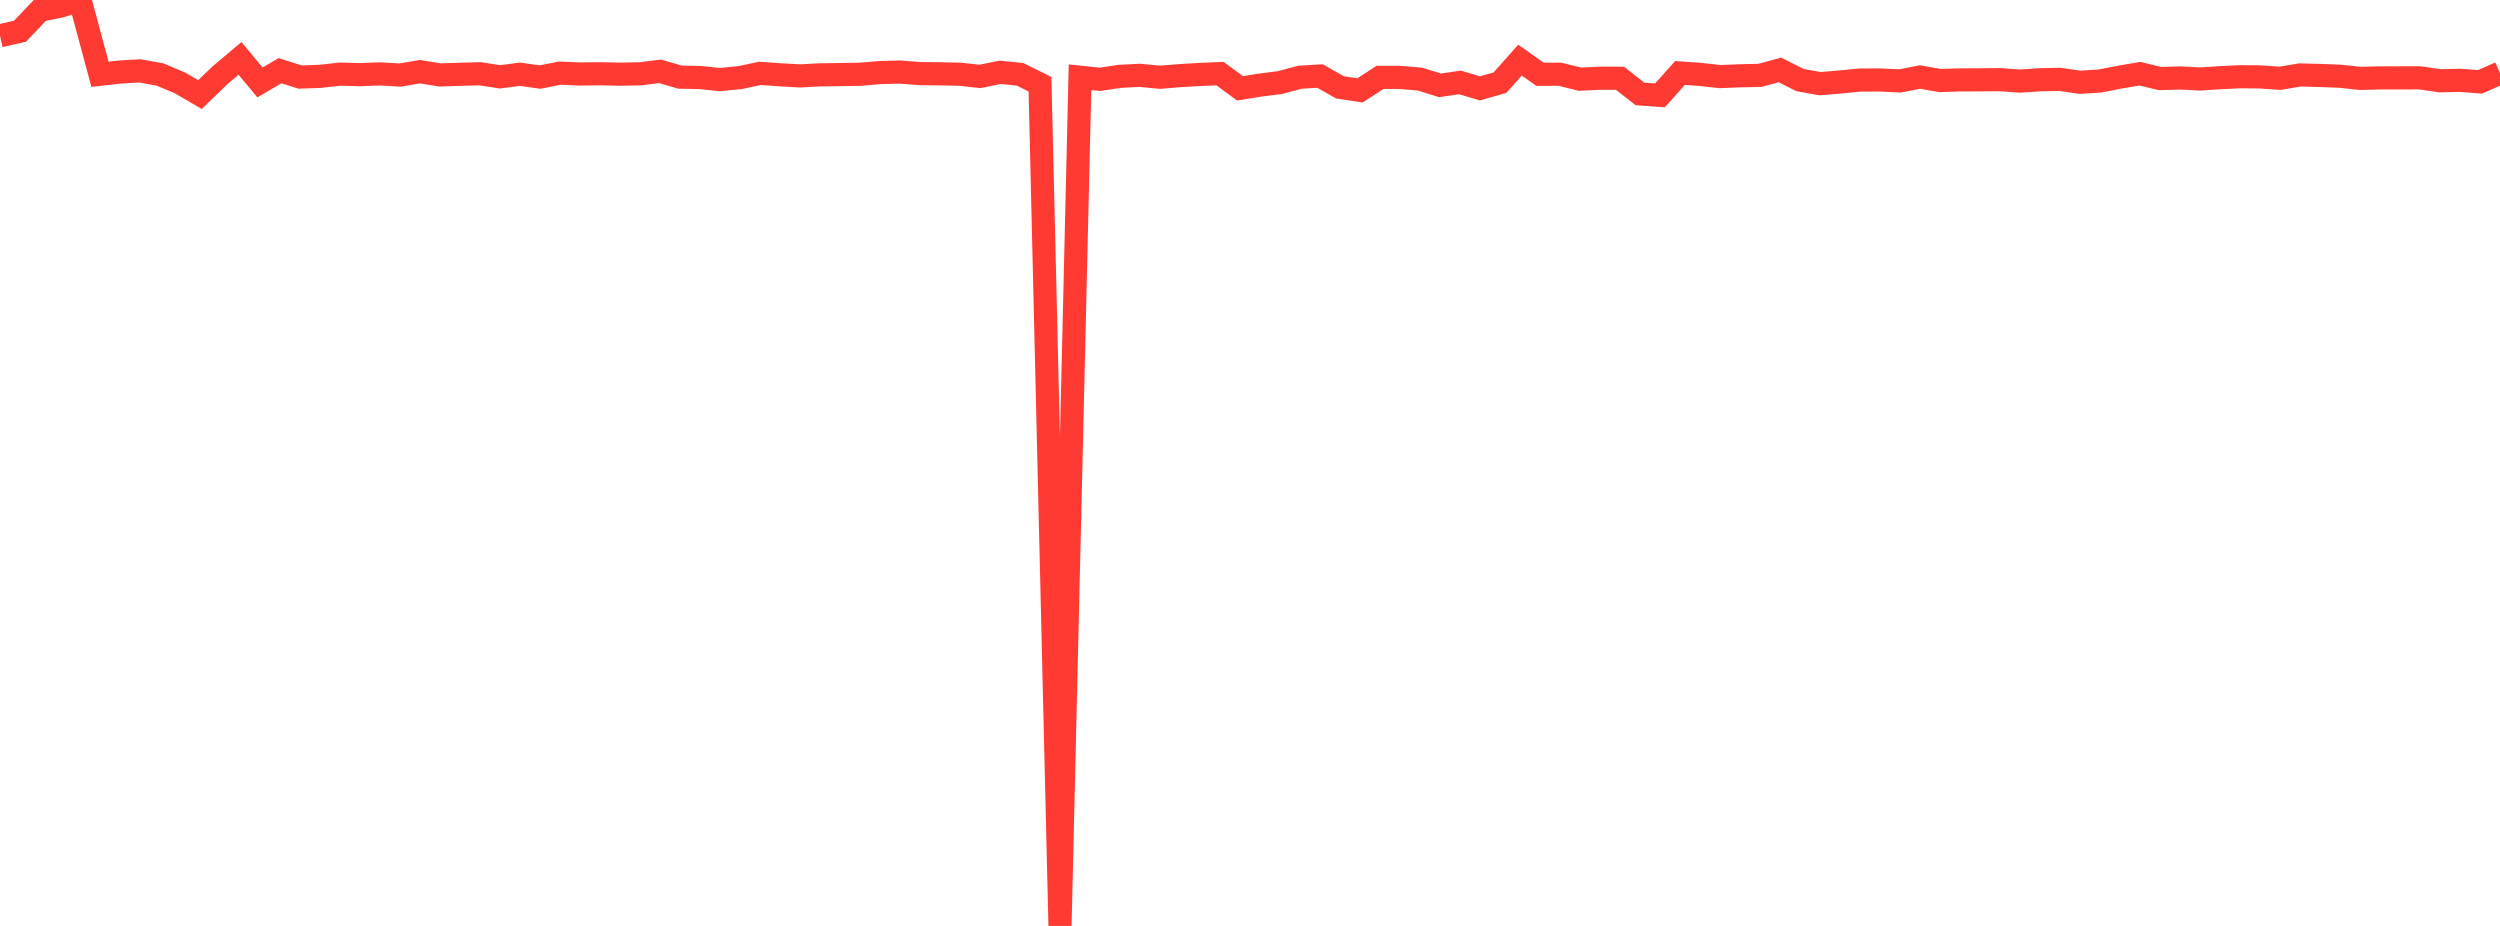 <?xml version="1.0" standalone="no"?>
<!DOCTYPE svg PUBLIC "-//W3C//DTD SVG 1.1//EN" "http://www.w3.org/Graphics/SVG/1.1/DTD/svg11.dtd">

<svg width="135" height="50" viewBox="0 0 135 50" preserveAspectRatio="none" 
  xmlns="http://www.w3.org/2000/svg"
  xmlns:xlink="http://www.w3.org/1999/xlink">


<polyline points="0.0, 1.931 1.08, 1.688 2.16, 0.551 3.24, 0.336 4.32, 0.0 5.4, 4.012 6.48, 3.889 7.56, 3.827 8.64, 4.023 9.72, 4.477 10.8, 5.107 11.88, 4.063 12.96, 3.154 14.04, 4.452 15.12, 3.816 16.2, 4.16 17.28, 4.123 18.36, 4.003 19.44, 4.031 20.52, 3.99 21.6, 4.053 22.68, 3.872 23.76, 4.047 24.84, 4.012 25.92, 3.983 27.0, 4.148 28.08, 4.009 29.16, 4.161 30.24, 3.949 31.32, 3.996 32.4, 3.983 33.48, 4.005 34.56, 3.987 35.64, 3.851 36.72, 4.166 37.8, 4.185 38.88, 4.298 39.96, 4.191 41.04, 3.962 42.12, 4.039 43.2, 4.099 44.28, 4.042 45.36, 4.028 46.44, 4.011 47.52, 3.918 48.6, 3.892 49.68, 3.975 50.76, 3.986 51.84, 4.008 52.92, 4.127 54.0, 3.905 55.08, 4.012 56.16, 4.547 57.24, 50.0 58.32, 4.17 59.4, 4.284 60.48, 4.121 61.56, 4.068 62.64, 4.173 63.72, 4.084 64.8, 4.02 65.88, 3.975 66.96, 4.77 68.04, 4.597 69.12, 4.459 70.2, 4.17 71.28, 4.105 72.36, 4.718 73.44, 4.881 74.52, 4.177 75.6, 4.18 76.68, 4.272 77.76, 4.609 78.84, 4.451 79.92, 4.773 81.0, 4.463 82.08, 3.247 83.16, 4.011 84.24, 4.009 85.32, 4.276 86.4, 4.223 87.48, 4.227 88.56, 5.073 89.64, 5.149 90.72, 3.94 91.8, 4.016 92.88, 4.136 93.96, 4.093 95.04, 4.069 96.12, 3.778 97.2, 4.323 98.28, 4.518 99.36, 4.428 100.44, 4.322 101.52, 4.319 102.6, 4.37 103.68, 4.159 104.76, 4.348 105.84, 4.315 106.92, 4.31 108.0, 4.301 109.08, 4.38 110.16, 4.306 111.24, 4.286 112.32, 4.443 113.4, 4.373 114.48, 4.164 115.56, 3.98 116.64, 4.243 117.72, 4.21 118.8, 4.264 119.88, 4.197 120.96, 4.143 122.04, 4.152 123.12, 4.228 124.2, 4.047 125.28, 4.075 126.36, 4.116 127.44, 4.233 128.52, 4.207 129.6, 4.205 130.68, 4.204 131.76, 4.363 132.84, 4.338 133.92, 4.421 135.0, 3.945" fill="none" stroke="#ff3a33" stroke-width="1.25"/>

</svg>